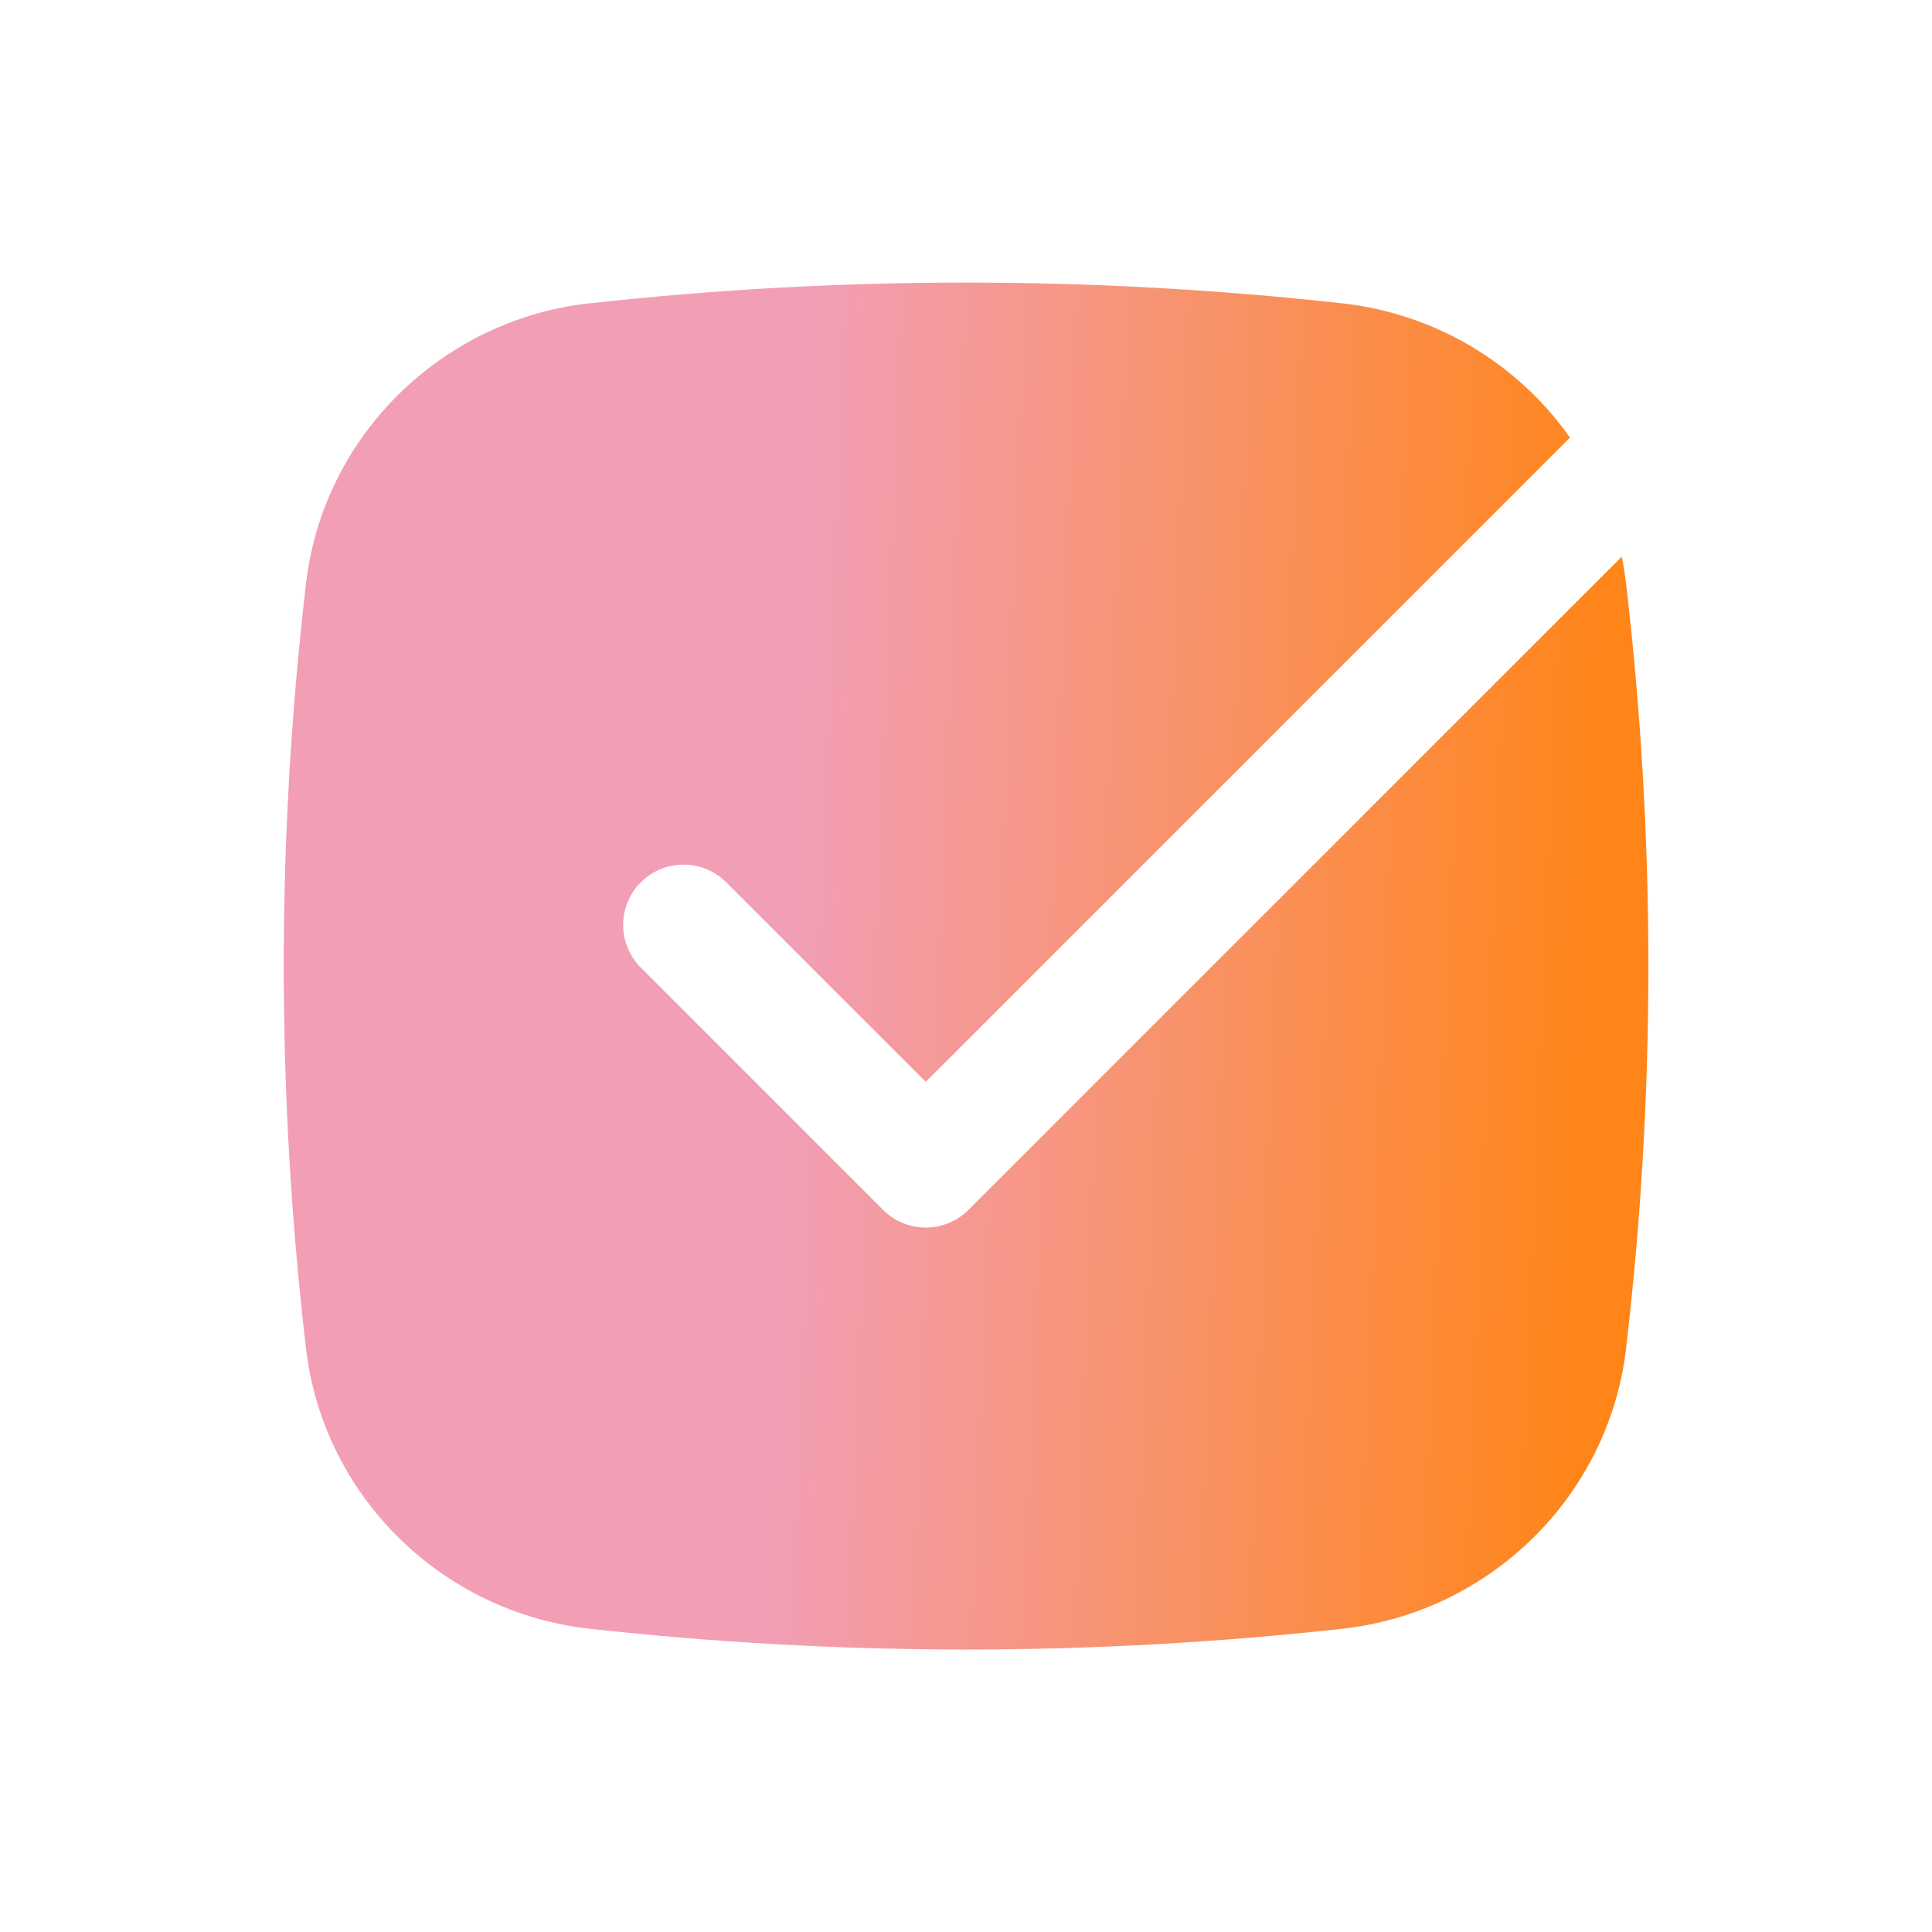 <?xml version="1.0" encoding="UTF-8"?> <svg xmlns="http://www.w3.org/2000/svg" width="40" height="40" viewBox="0 0 40 40" fill="none"><path d="M12.195 6.282C17.383 5.707 22.618 5.707 27.805 6.282C28.741 6.387 29.643 6.689 30.453 7.168C31.263 7.646 31.963 8.291 32.505 9.06L19.167 22.398L15.05 18.282C14.935 18.162 14.797 18.067 14.645 18.002C14.492 17.936 14.328 17.902 14.162 17.901C13.996 17.899 13.832 17.931 13.678 17.994C13.524 18.057 13.385 18.15 13.268 18.267C13.15 18.384 13.057 18.524 12.995 18.678C12.932 18.831 12.9 18.996 12.902 19.162C12.903 19.328 12.938 19.492 13.004 19.644C13.069 19.797 13.164 19.935 13.284 20.05L18.284 25.05C18.518 25.284 18.836 25.416 19.167 25.416C19.498 25.416 19.816 25.284 20.05 25.05L33.577 11.525C33.614 11.707 33.643 11.892 33.666 12.08C34.282 17.342 34.282 22.658 33.666 27.92C33.307 30.98 30.849 33.378 27.805 33.72C22.618 34.295 17.383 34.295 12.195 33.72C9.151 33.378 6.692 30.98 6.336 27.92C5.721 22.658 5.721 17.342 6.336 12.08C6.692 9.018 9.152 6.622 12.195 6.28" fill="url(#paint0_linear_2306_117)"></path><defs><linearGradient id="paint0_linear_2306_117" x1="17.002" y1="8.472" x2="33.463" y2="9.137" gradientUnits="userSpaceOnUse"><stop stop-color="#F29EB4"></stop><stop offset="1" stop-color="#FF8519"></stop></linearGradient></defs></svg> 